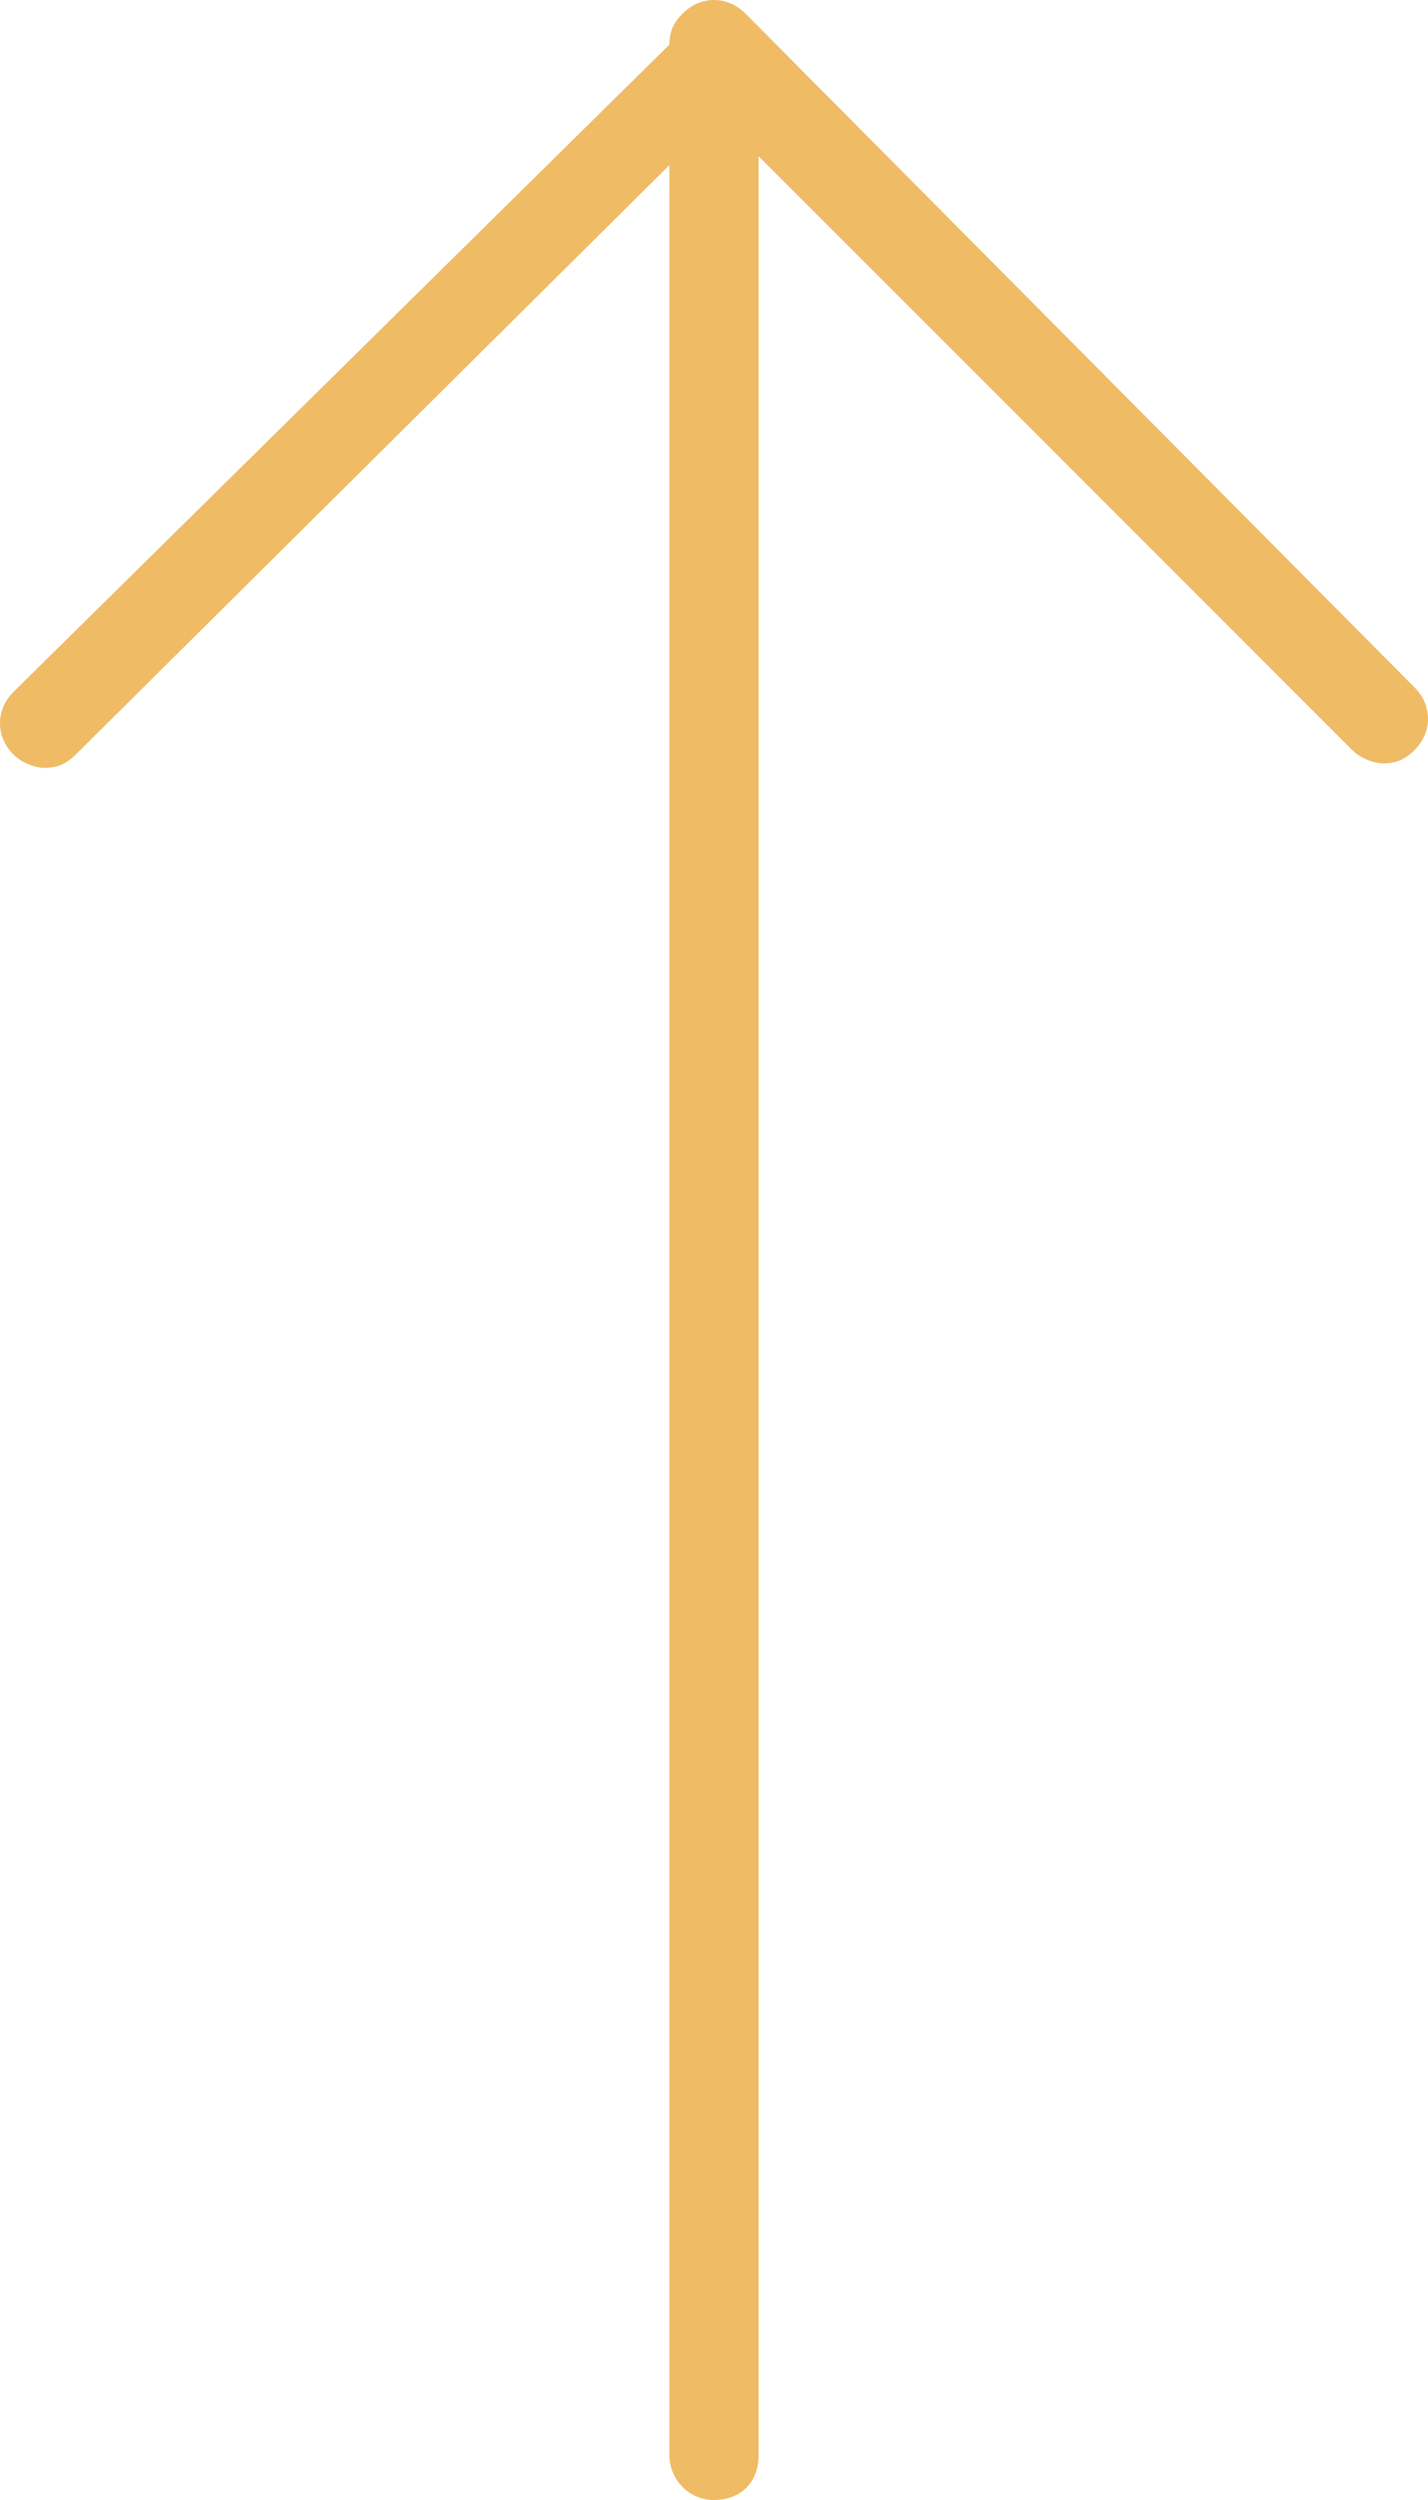 <?xml version="1.0" encoding="utf-8"?>
<!-- Generator: Adobe Illustrator 24.1.2, SVG Export Plug-In . SVG Version: 6.00 Build 0)  -->
<svg version="1.1" id="Ebene_1" xmlns="http://www.w3.org/2000/svg" xmlns:xlink="http://www.w3.org/1999/xlink" x="0px" y="0px"
	 viewBox="0 0 32 56" style="enable-background:new 0 0 32 56;" xml:space="preserve">
<style type="text/css">
	.st0{fill:#EFBB65;}
</style>
<path class="st0" d="M31.7,15.4L16.9,0.5c0,0,0,0,0,0c0,0,0,0,0,0l-0.2-0.2c-0.4-0.4-1-0.4-1.4,0C15.1,0.5,15,0.7,15,1L0.3,15.5
	c-0.4,0.4-0.4,1,0,1.4c0.2,0.2,0.5,0.3,0.7,0.3c0.3,0,0.5-0.1,0.7-0.3L15,3.7V55c0,0.5,0.4,1,1,1c0.6,0,1-0.4,1-1V3.5l13.3,13.3
	c0.2,0.2,0.5,0.3,0.7,0.3c0.3,0,0.5-0.1,0.7-0.3C32.1,16.4,32.1,15.8,31.7,15.4z"/>
</svg>
